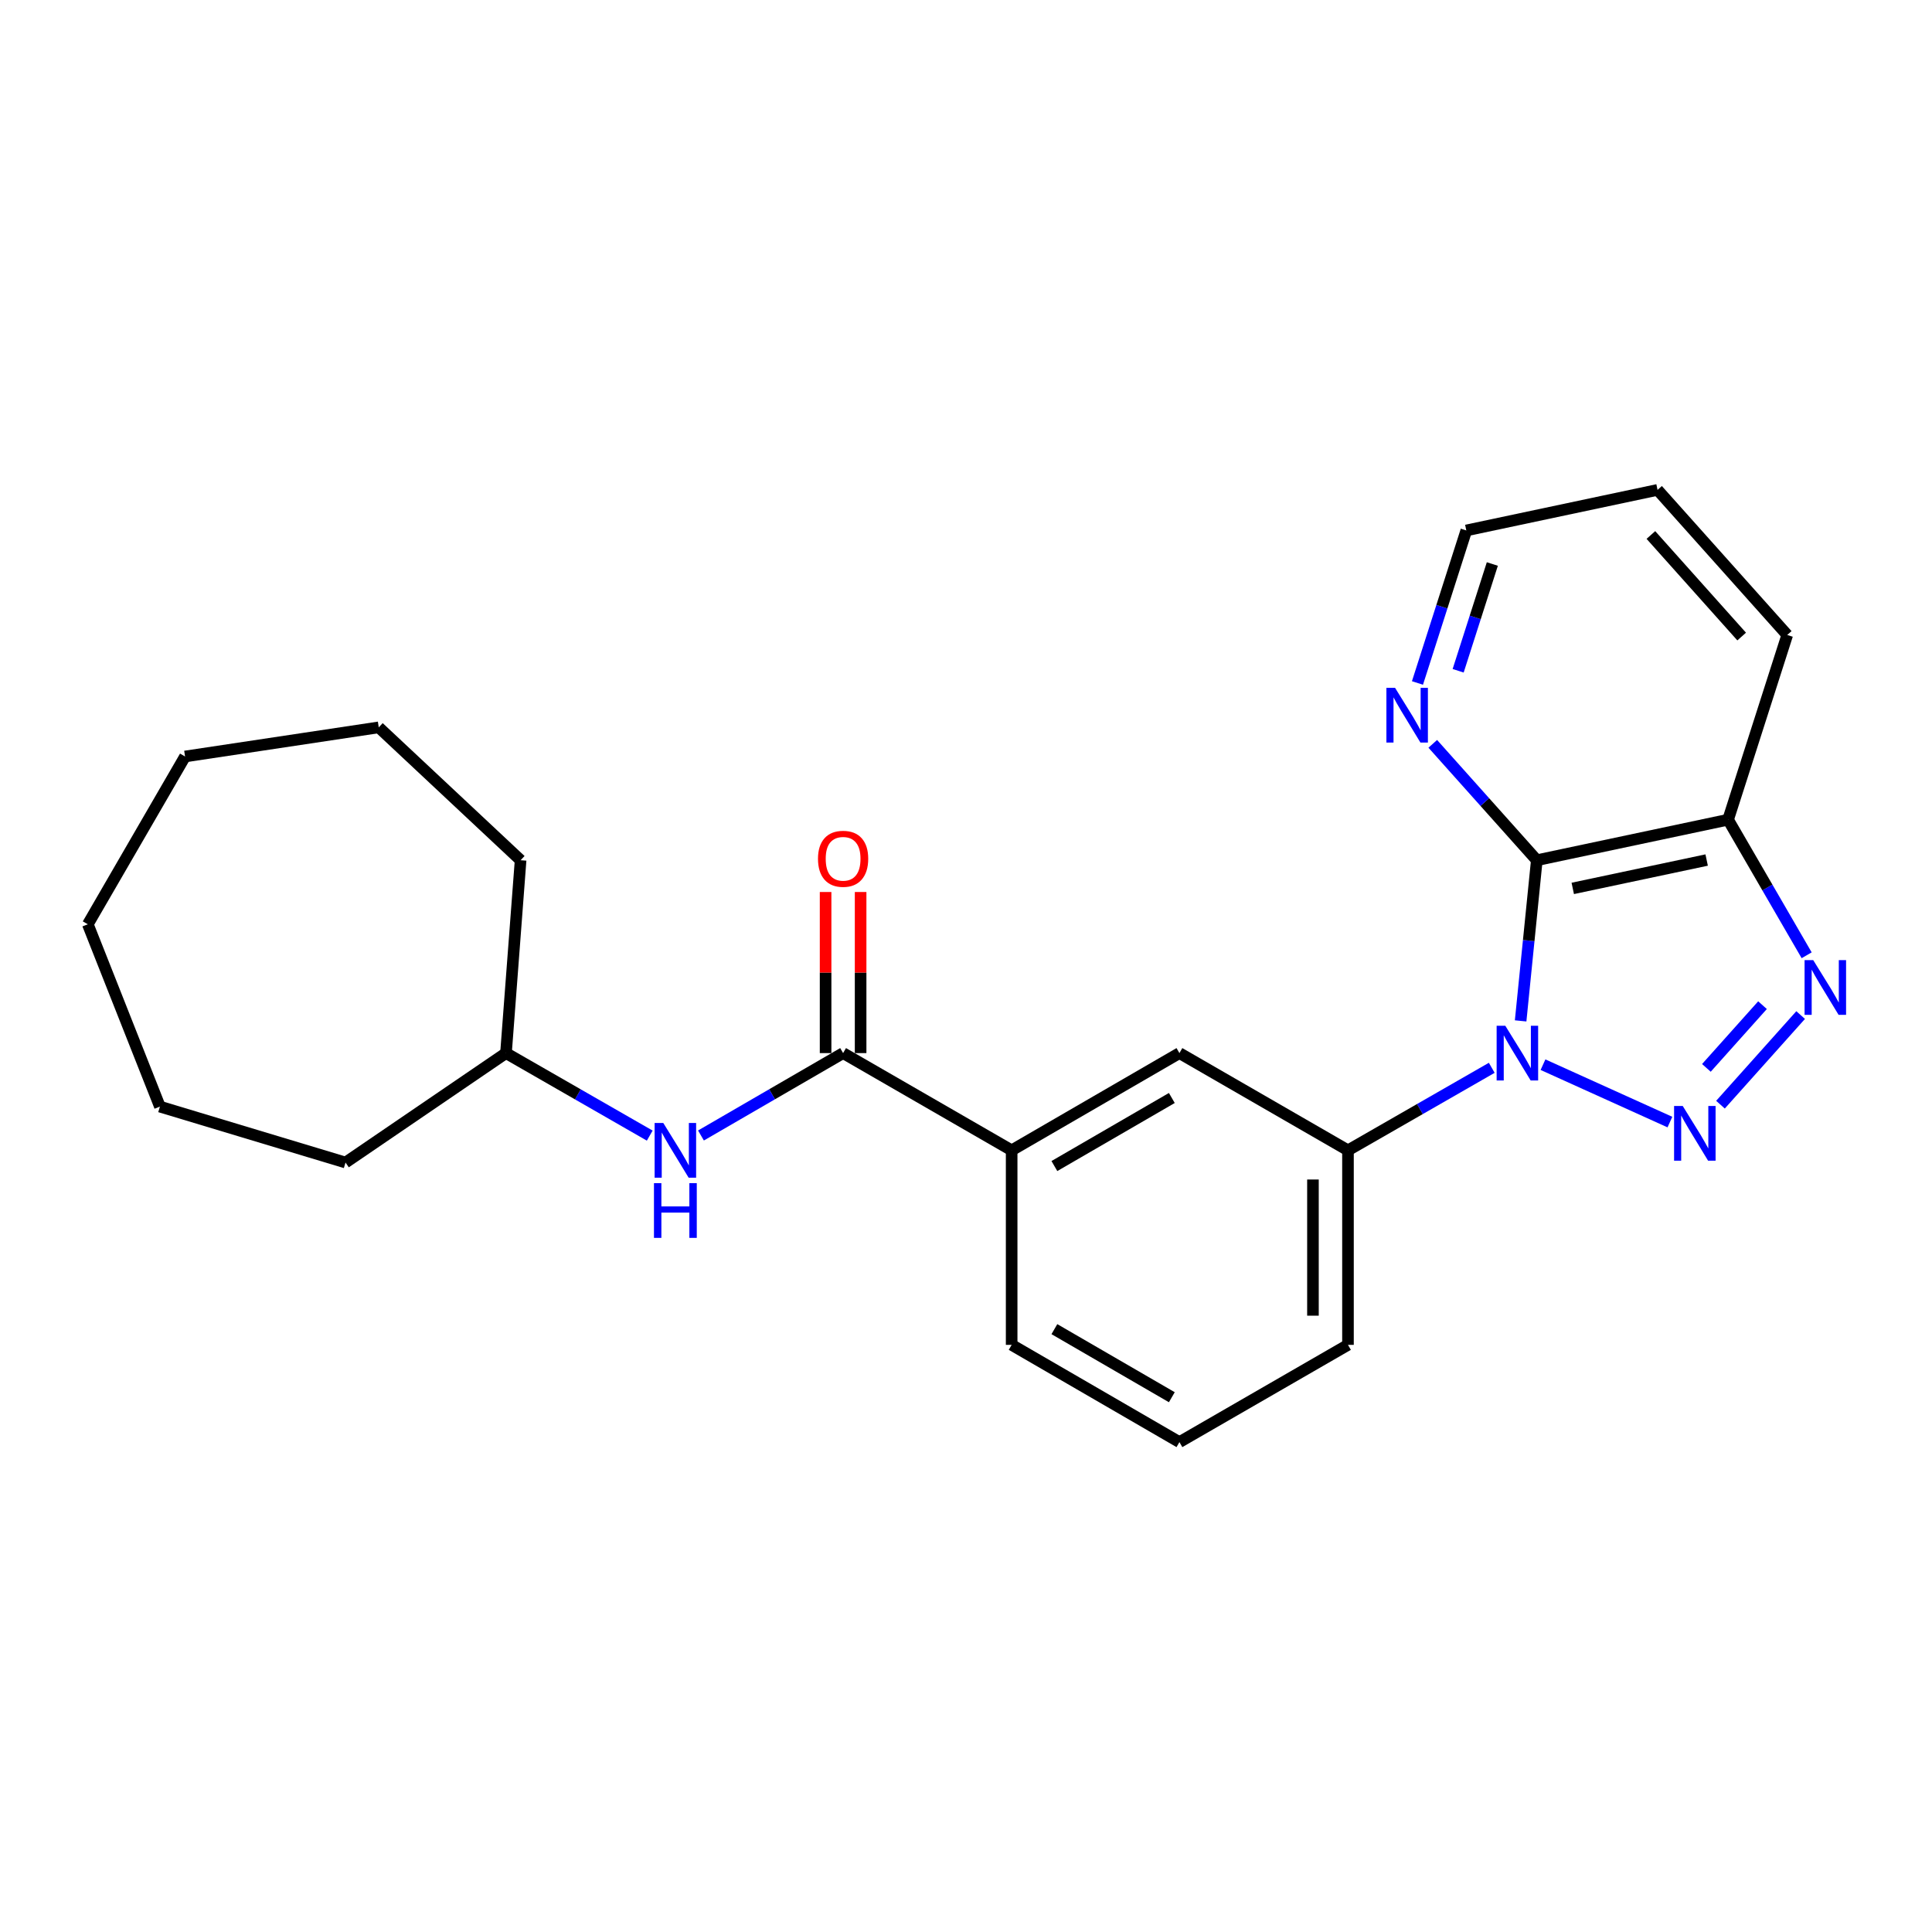 <?xml version='1.0' encoding='iso-8859-1'?>
<svg version='1.1' baseProfile='full'
              xmlns='http://www.w3.org/2000/svg'
                      xmlns:rdkit='http://www.rdkit.org/xml'
                      xmlns:xlink='http://www.w3.org/1999/xlink'
                  xml:space='preserve'
width='1000px' height='1000px' viewBox='0 0 1000 1000'>
<!-- END OF HEADER -->
<rect style='opacity:1.0;fill:#FFFFFF;stroke:none' width='1000' height='1000' x='0' y='0'> </rect>
<path class='bond-0' d='M 798.657,551.078 L 864.345,580.785' style='fill:none;fill-rule:evenodd;stroke:#0000FF;stroke-width:6px;stroke-linecap:butt;stroke-linejoin:miter;stroke-opacity:1' />
<path class='bond-1' d='M 787.075,528.413 L 791.262,486.831' style='fill:none;fill-rule:evenodd;stroke:#0000FF;stroke-width:6px;stroke-linecap:butt;stroke-linejoin:miter;stroke-opacity:1' />
<path class='bond-1' d='M 791.262,486.831 L 795.449,445.25' style='fill:none;fill-rule:evenodd;stroke:#000000;stroke-width:6px;stroke-linecap:butt;stroke-linejoin:miter;stroke-opacity:1' />
<path class='bond-5' d='M 772.13,552.696 L 734.921,574.053' style='fill:none;fill-rule:evenodd;stroke:#0000FF;stroke-width:6px;stroke-linecap:butt;stroke-linejoin:miter;stroke-opacity:1' />
<path class='bond-5' d='M 734.921,574.053 L 697.712,595.41' style='fill:none;fill-rule:evenodd;stroke:#000000;stroke-width:6px;stroke-linecap:butt;stroke-linejoin:miter;stroke-opacity:1' />
<path class='bond-2' d='M 890.514,571.781 L 932.008,525.399' style='fill:none;fill-rule:evenodd;stroke:#0000FF;stroke-width:6px;stroke-linecap:butt;stroke-linejoin:miter;stroke-opacity:1' />
<path class='bond-2' d='M 883.227,552.736 L 912.273,520.269' style='fill:none;fill-rule:evenodd;stroke:#0000FF;stroke-width:6px;stroke-linecap:butt;stroke-linejoin:miter;stroke-opacity:1' />
<path class='bond-3' d='M 795.449,445.25 L 894.454,424.27' style='fill:none;fill-rule:evenodd;stroke:#000000;stroke-width:6px;stroke-linecap:butt;stroke-linejoin:miter;stroke-opacity:1' />
<path class='bond-3' d='M 814.058,459.838 L 883.362,445.153' style='fill:none;fill-rule:evenodd;stroke:#000000;stroke-width:6px;stroke-linecap:butt;stroke-linejoin:miter;stroke-opacity:1' />
<path class='bond-8' d='M 795.449,445.25 L 768.523,415.128' style='fill:none;fill-rule:evenodd;stroke:#000000;stroke-width:6px;stroke-linecap:butt;stroke-linejoin:miter;stroke-opacity:1' />
<path class='bond-8' d='M 768.523,415.128 L 741.598,385.006' style='fill:none;fill-rule:evenodd;stroke:#0000FF;stroke-width:6px;stroke-linecap:butt;stroke-linejoin:miter;stroke-opacity:1' />
<path class='bond-24' d='M 935.123,494.45 L 914.789,459.36' style='fill:none;fill-rule:evenodd;stroke:#0000FF;stroke-width:6px;stroke-linecap:butt;stroke-linejoin:miter;stroke-opacity:1' />
<path class='bond-24' d='M 914.789,459.36 L 894.454,424.27' style='fill:none;fill-rule:evenodd;stroke:#000000;stroke-width:6px;stroke-linecap:butt;stroke-linejoin:miter;stroke-opacity:1' />
<path class='bond-13' d='M 894.454,424.27 L 925.072,328.659' style='fill:none;fill-rule:evenodd;stroke:#000000;stroke-width:6px;stroke-linecap:butt;stroke-linejoin:miter;stroke-opacity:1' />
<path class='bond-4' d='M 436.39,545.081 L 523.632,595.41' style='fill:none;fill-rule:evenodd;stroke:#000000;stroke-width:6px;stroke-linecap:butt;stroke-linejoin:miter;stroke-opacity:1' />
<path class='bond-6' d='M 436.39,545.081 L 399.605,566.405' style='fill:none;fill-rule:evenodd;stroke:#000000;stroke-width:6px;stroke-linecap:butt;stroke-linejoin:miter;stroke-opacity:1' />
<path class='bond-6' d='M 399.605,566.405 L 362.82,587.73' style='fill:none;fill-rule:evenodd;stroke:#0000FF;stroke-width:6px;stroke-linecap:butt;stroke-linejoin:miter;stroke-opacity:1' />
<path class='bond-10' d='M 445.455,545.081 L 445.455,503.391' style='fill:none;fill-rule:evenodd;stroke:#000000;stroke-width:6px;stroke-linecap:butt;stroke-linejoin:miter;stroke-opacity:1' />
<path class='bond-10' d='M 445.455,503.391 L 445.455,461.7' style='fill:none;fill-rule:evenodd;stroke:#FF0000;stroke-width:6px;stroke-linecap:butt;stroke-linejoin:miter;stroke-opacity:1' />
<path class='bond-10' d='M 427.326,545.081 L 427.326,503.391' style='fill:none;fill-rule:evenodd;stroke:#000000;stroke-width:6px;stroke-linecap:butt;stroke-linejoin:miter;stroke-opacity:1' />
<path class='bond-10' d='M 427.326,503.391 L 427.326,461.7' style='fill:none;fill-rule:evenodd;stroke:#FF0000;stroke-width:6px;stroke-linecap:butt;stroke-linejoin:miter;stroke-opacity:1' />
<path class='bond-9' d='M 697.712,595.41 L 610.471,545.081' style='fill:none;fill-rule:evenodd;stroke:#000000;stroke-width:6px;stroke-linecap:butt;stroke-linejoin:miter;stroke-opacity:1' />
<path class='bond-12' d='M 697.712,595.41 L 697.712,696.097' style='fill:none;fill-rule:evenodd;stroke:#000000;stroke-width:6px;stroke-linecap:butt;stroke-linejoin:miter;stroke-opacity:1' />
<path class='bond-12' d='M 679.583,610.513 L 679.583,680.994' style='fill:none;fill-rule:evenodd;stroke:#000000;stroke-width:6px;stroke-linecap:butt;stroke-linejoin:miter;stroke-opacity:1' />
<path class='bond-11' d='M 336.304,587.794 L 299.101,566.438' style='fill:none;fill-rule:evenodd;stroke:#0000FF;stroke-width:6px;stroke-linecap:butt;stroke-linejoin:miter;stroke-opacity:1' />
<path class='bond-11' d='M 299.101,566.438 L 261.897,545.081' style='fill:none;fill-rule:evenodd;stroke:#000000;stroke-width:6px;stroke-linecap:butt;stroke-linejoin:miter;stroke-opacity:1' />
<path class='bond-7' d='M 523.632,595.41 L 610.471,545.081' style='fill:none;fill-rule:evenodd;stroke:#000000;stroke-width:6px;stroke-linecap:butt;stroke-linejoin:miter;stroke-opacity:1' />
<path class='bond-7' d='M 545.748,603.546 L 606.536,568.316' style='fill:none;fill-rule:evenodd;stroke:#000000;stroke-width:6px;stroke-linecap:butt;stroke-linejoin:miter;stroke-opacity:1' />
<path class='bond-25' d='M 523.632,595.41 L 523.632,696.097' style='fill:none;fill-rule:evenodd;stroke:#000000;stroke-width:6px;stroke-linecap:butt;stroke-linejoin:miter;stroke-opacity:1' />
<path class='bond-16' d='M 733.678,353.505 L 746.319,314.029' style='fill:none;fill-rule:evenodd;stroke:#0000FF;stroke-width:6px;stroke-linecap:butt;stroke-linejoin:miter;stroke-opacity:1' />
<path class='bond-16' d='M 746.319,314.029 L 758.959,274.554' style='fill:none;fill-rule:evenodd;stroke:#000000;stroke-width:6px;stroke-linecap:butt;stroke-linejoin:miter;stroke-opacity:1' />
<path class='bond-16' d='M 754.736,347.191 L 763.584,319.558' style='fill:none;fill-rule:evenodd;stroke:#0000FF;stroke-width:6px;stroke-linecap:butt;stroke-linejoin:miter;stroke-opacity:1' />
<path class='bond-16' d='M 763.584,319.558 L 772.432,291.925' style='fill:none;fill-rule:evenodd;stroke:#000000;stroke-width:6px;stroke-linecap:butt;stroke-linejoin:miter;stroke-opacity:1' />
<path class='bond-17' d='M 261.897,545.081 L 269.461,445.25' style='fill:none;fill-rule:evenodd;stroke:#000000;stroke-width:6px;stroke-linecap:butt;stroke-linejoin:miter;stroke-opacity:1' />
<path class='bond-18' d='M 261.897,545.081 L 178.845,601.725' style='fill:none;fill-rule:evenodd;stroke:#000000;stroke-width:6px;stroke-linecap:butt;stroke-linejoin:miter;stroke-opacity:1' />
<path class='bond-15' d='M 697.712,696.097 L 610.471,746.436' style='fill:none;fill-rule:evenodd;stroke:#000000;stroke-width:6px;stroke-linecap:butt;stroke-linejoin:miter;stroke-opacity:1' />
<path class='bond-26' d='M 925.072,328.659 L 857.944,253.564' style='fill:none;fill-rule:evenodd;stroke:#000000;stroke-width:6px;stroke-linecap:butt;stroke-linejoin:miter;stroke-opacity:1' />
<path class='bond-26' d='M 901.487,329.477 L 854.497,276.91' style='fill:none;fill-rule:evenodd;stroke:#000000;stroke-width:6px;stroke-linecap:butt;stroke-linejoin:miter;stroke-opacity:1' />
<path class='bond-14' d='M 523.632,696.097 L 610.471,746.436' style='fill:none;fill-rule:evenodd;stroke:#000000;stroke-width:6px;stroke-linecap:butt;stroke-linejoin:miter;stroke-opacity:1' />
<path class='bond-14' d='M 545.75,687.964 L 606.537,723.201' style='fill:none;fill-rule:evenodd;stroke:#000000;stroke-width:6px;stroke-linecap:butt;stroke-linejoin:miter;stroke-opacity:1' />
<path class='bond-19' d='M 758.959,274.554 L 857.944,253.564' style='fill:none;fill-rule:evenodd;stroke:#000000;stroke-width:6px;stroke-linecap:butt;stroke-linejoin:miter;stroke-opacity:1' />
<path class='bond-20' d='M 269.461,445.25 L 196.038,376.48' style='fill:none;fill-rule:evenodd;stroke:#000000;stroke-width:6px;stroke-linecap:butt;stroke-linejoin:miter;stroke-opacity:1' />
<path class='bond-21' d='M 178.845,601.725 L 82.77,572.779' style='fill:none;fill-rule:evenodd;stroke:#000000;stroke-width:6px;stroke-linecap:butt;stroke-linejoin:miter;stroke-opacity:1' />
<path class='bond-22' d='M 196.038,376.48 L 95.783,391.557' style='fill:none;fill-rule:evenodd;stroke:#000000;stroke-width:6px;stroke-linecap:butt;stroke-linejoin:miter;stroke-opacity:1' />
<path class='bond-23' d='M 82.77,572.779 L 45.455,478.406' style='fill:none;fill-rule:evenodd;stroke:#000000;stroke-width:6px;stroke-linecap:butt;stroke-linejoin:miter;stroke-opacity:1' />
<path class='bond-27' d='M 95.783,391.557 L 45.455,478.406' style='fill:none;fill-rule:evenodd;stroke:#000000;stroke-width:6px;stroke-linecap:butt;stroke-linejoin:miter;stroke-opacity:1' />
<path  class='atom-0' d='M 779.137 530.921
L 788.417 545.921
Q 789.337 547.401, 790.817 550.081
Q 792.297 552.761, 792.377 552.921
L 792.377 530.921
L 796.137 530.921
L 796.137 559.241
L 792.257 559.241
L 782.297 542.841
Q 781.137 540.921, 779.897 538.721
Q 778.697 536.521, 778.337 535.841
L 778.337 559.241
L 774.657 559.241
L 774.657 530.921
L 779.137 530.921
' fill='#0000FF'/>
<path  class='atom-1' d='M 870.982 572.457
L 880.262 587.457
Q 881.182 588.937, 882.662 591.617
Q 884.142 594.297, 884.222 594.457
L 884.222 572.457
L 887.982 572.457
L 887.982 600.777
L 884.102 600.777
L 874.142 584.377
Q 872.982 582.457, 871.742 580.257
Q 870.542 578.057, 870.182 577.377
L 870.182 600.777
L 866.502 600.777
L 866.502 572.457
L 870.982 572.457
' fill='#0000FF'/>
<path  class='atom-3' d='M 938.523 496.959
L 947.803 511.959
Q 948.723 513.439, 950.203 516.119
Q 951.683 518.799, 951.763 518.959
L 951.763 496.959
L 955.523 496.959
L 955.523 525.279
L 951.643 525.279
L 941.683 508.879
Q 940.523 506.959, 939.283 504.759
Q 938.083 502.559, 937.723 501.879
L 937.723 525.279
L 934.043 525.279
L 934.043 496.959
L 938.523 496.959
' fill='#0000FF'/>
<path  class='atom-7' d='M 343.312 581.25
L 352.592 596.25
Q 353.512 597.73, 354.992 600.41
Q 356.472 603.09, 356.552 603.25
L 356.552 581.25
L 360.312 581.25
L 360.312 609.57
L 356.432 609.57
L 346.472 593.17
Q 345.312 591.25, 344.072 589.05
Q 342.872 586.85, 342.512 586.17
L 342.512 609.57
L 338.832 609.57
L 338.832 581.25
L 343.312 581.25
' fill='#0000FF'/>
<path  class='atom-7' d='M 338.492 612.402
L 342.332 612.402
L 342.332 624.442
L 356.812 624.442
L 356.812 612.402
L 360.652 612.402
L 360.652 640.722
L 356.812 640.722
L 356.812 627.642
L 342.332 627.642
L 342.332 640.722
L 338.492 640.722
L 338.492 612.402
' fill='#0000FF'/>
<path  class='atom-9' d='M 722.081 356.015
L 731.361 371.015
Q 732.281 372.495, 733.761 375.175
Q 735.241 377.855, 735.321 378.015
L 735.321 356.015
L 739.081 356.015
L 739.081 384.335
L 735.201 384.335
L 725.241 367.935
Q 724.081 366.015, 722.841 363.815
Q 721.641 361.615, 721.281 360.935
L 721.281 384.335
L 717.601 384.335
L 717.601 356.015
L 722.081 356.015
' fill='#0000FF'/>
<path  class='atom-11' d='M 423.39 444.504
Q 423.39 437.704, 426.75 433.904
Q 430.11 430.104, 436.39 430.104
Q 442.67 430.104, 446.03 433.904
Q 449.39 437.704, 449.39 444.504
Q 449.39 451.384, 445.99 455.304
Q 442.59 459.184, 436.39 459.184
Q 430.15 459.184, 426.75 455.304
Q 423.39 451.424, 423.39 444.504
M 436.39 455.984
Q 440.71 455.984, 443.03 453.104
Q 445.39 450.184, 445.39 444.504
Q 445.39 438.944, 443.03 436.144
Q 440.71 433.304, 436.39 433.304
Q 432.07 433.304, 429.71 436.104
Q 427.39 438.904, 427.39 444.504
Q 427.39 450.224, 429.71 453.104
Q 432.07 455.984, 436.39 455.984
' fill='#FF0000'/>
</svg>
